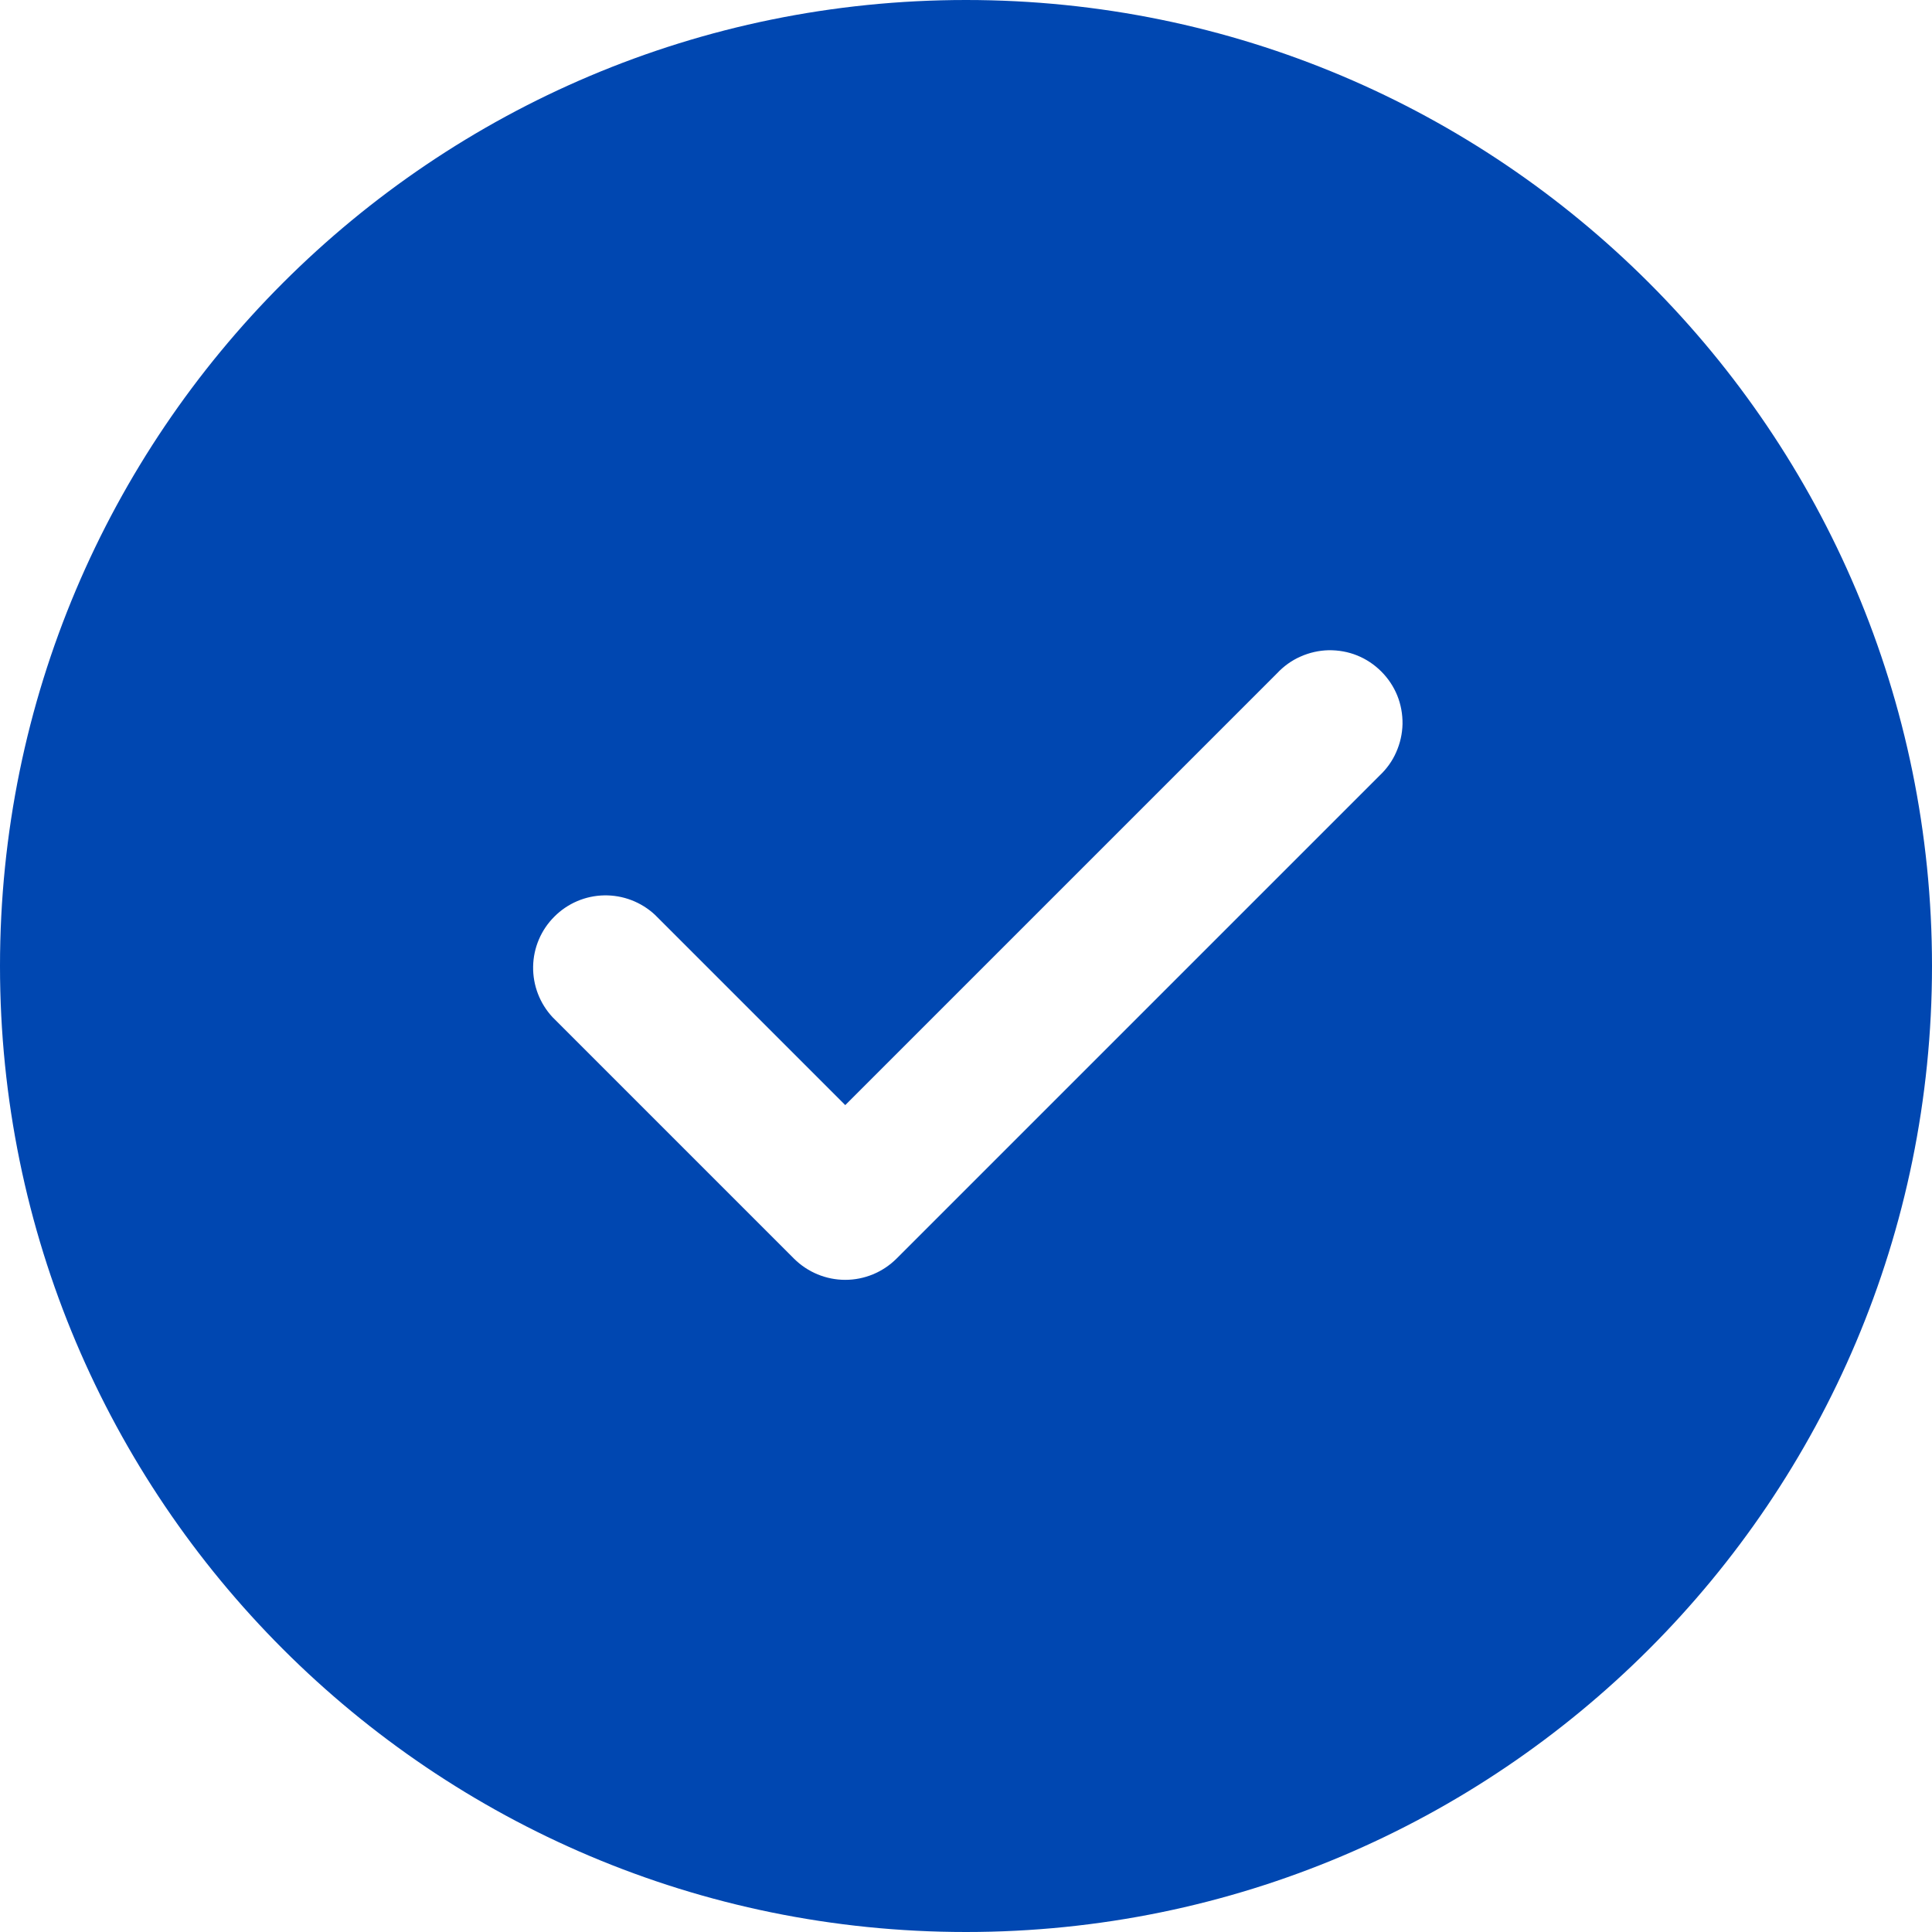 <?xml version="1.0" encoding="UTF-8"?> <svg xmlns="http://www.w3.org/2000/svg" width="18" height="18" viewBox="0 0 18 18" fill="none"><path d="M9 0C13.971 0 18 4.029 18 9C18 13.971 13.971 18 9 18C4.029 18 0 13.971 0 9C0 4.029 4.029 0 9 0ZM11.898 6.273L7.875 10.296L6.102 8.523C5.974 8.404 5.805 8.339 5.63 8.342C5.455 8.345 5.288 8.416 5.165 8.54C5.041 8.663 4.97 8.83 4.967 9.005C4.964 9.18 5.029 9.349 5.148 9.477L7.398 11.727C7.525 11.853 7.696 11.924 7.875 11.924C8.054 11.924 8.225 11.853 8.352 11.727L12.852 7.227C12.918 7.165 12.972 7.091 13.008 7.008C13.045 6.925 13.065 6.836 13.067 6.745C13.068 6.654 13.052 6.564 13.018 6.48C12.984 6.396 12.933 6.32 12.869 6.256C12.805 6.192 12.729 6.141 12.645 6.107C12.561 6.073 12.471 6.057 12.38 6.058C12.289 6.06 12.2 6.08 12.117 6.117C12.034 6.153 11.96 6.207 11.898 6.273Z" fill="#0047B1"></path></svg> 